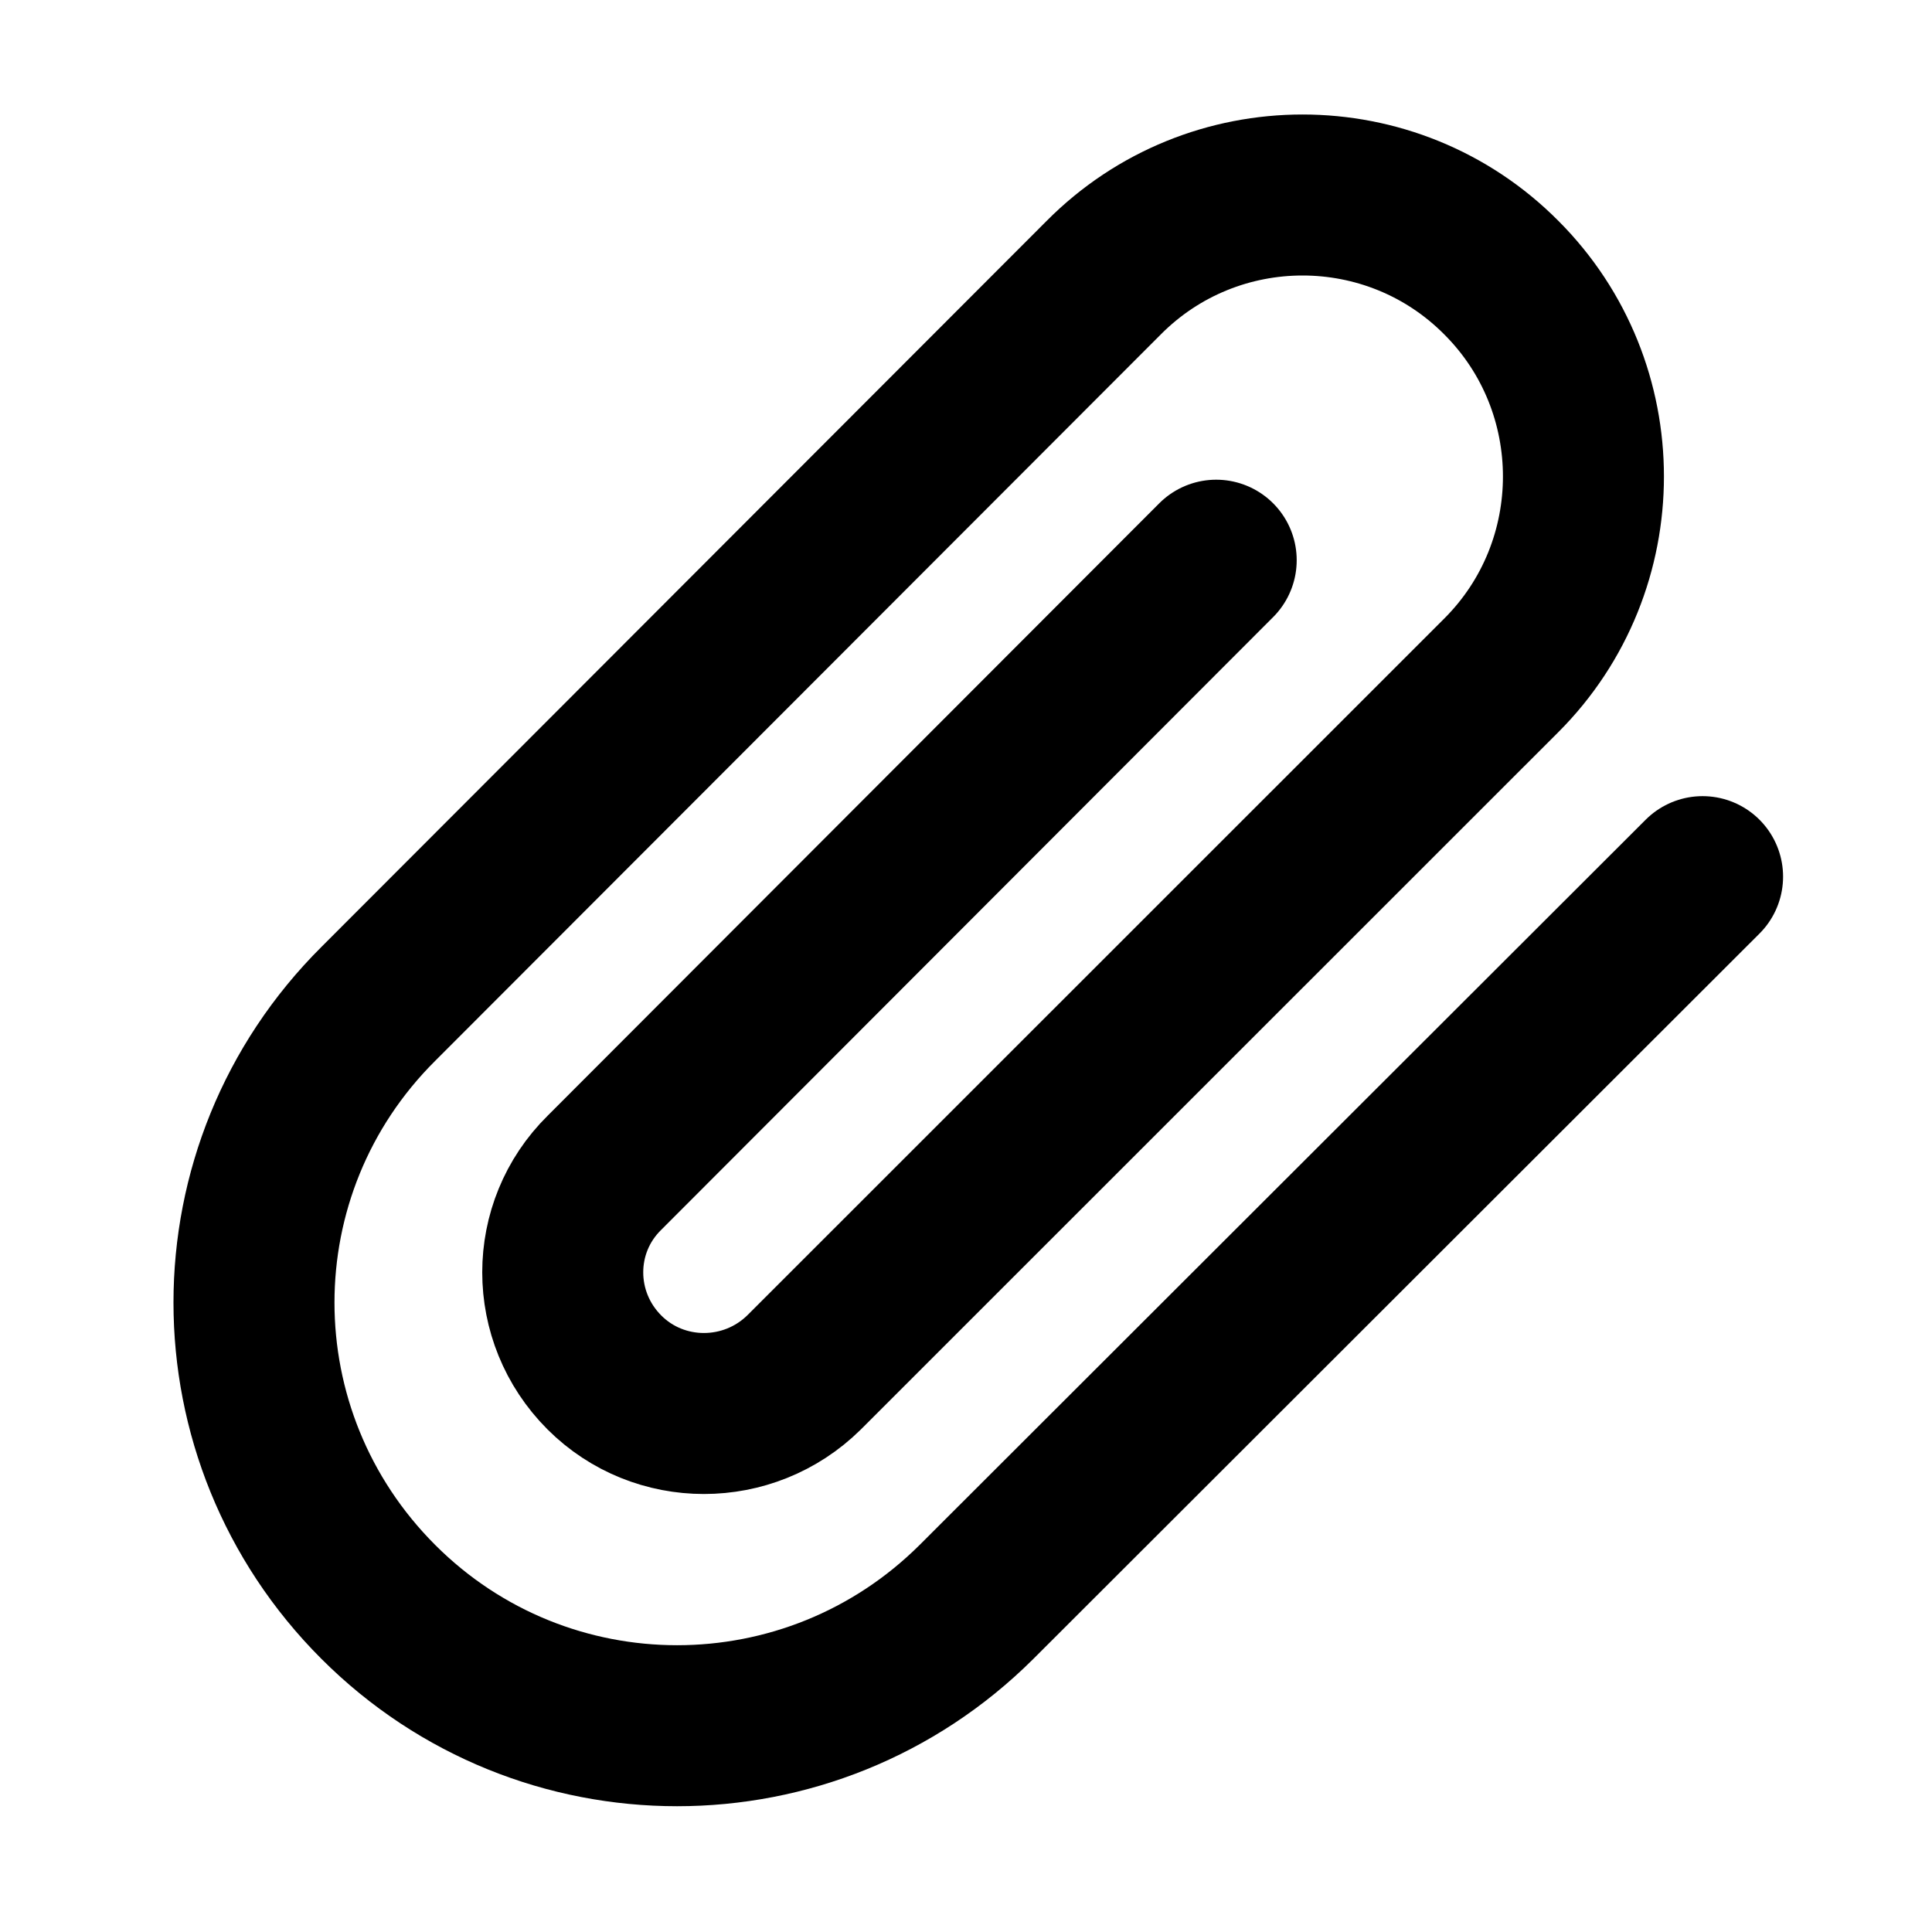 <svg viewBox="0 0 24 24" xmlns="http://www.w3.org/2000/svg"><path fill="none" stroke="#000" stroke-linecap="round" stroke-linejoin="round" stroke-width="2" d="M21.15 10.89l-9.02 9.01c-2.06 2.05-5.38 2.05-7.43 0 -2.06-2.06-2.06-5.38 0-7.43l9.01-9.02c1.36-1.37 3.58-1.37 4.94-.001 1.36 1.36 1.36 3.58 0 4.94l-8.662 8.66c-.69.68-1.8.68-2.48 0 -.69-.69-.69-1.8 0-2.48l7.6-7.61"/></svg>